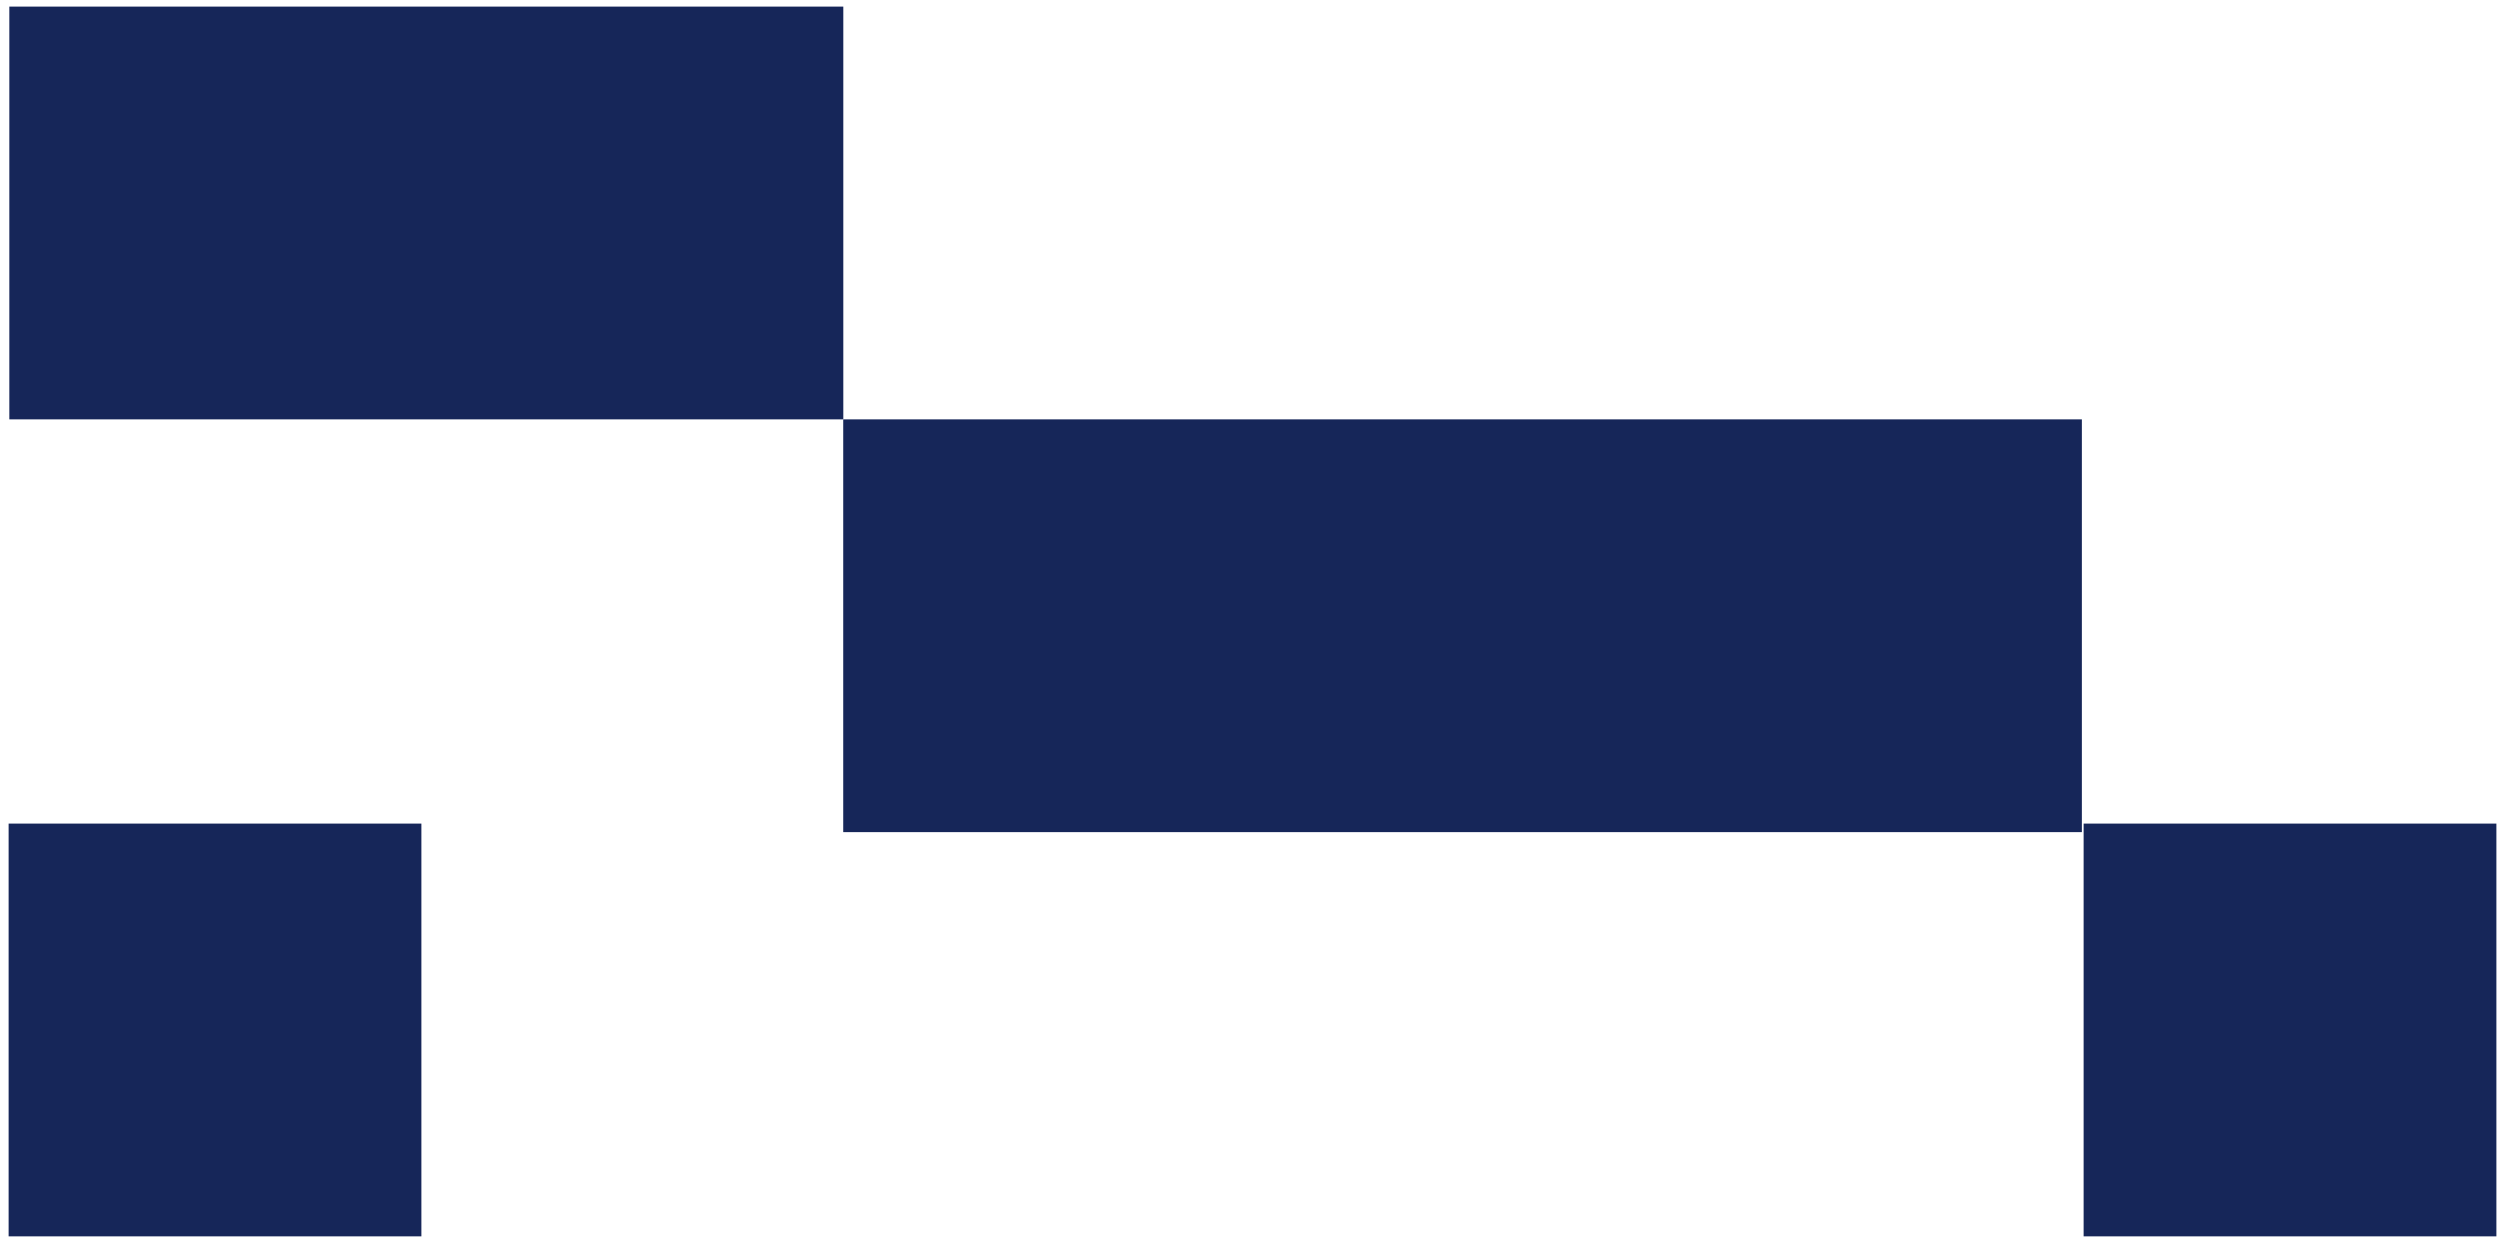 <?xml version="1.0" encoding="UTF-8"?> <svg xmlns="http://www.w3.org/2000/svg" width="284" height="141" viewBox="0 0 284 141" fill="none"> <path d="M95.8 0.75H1.06V47.64H95.8V0.75Z" fill="#162659"></path> <path d="M236.5 47.64H95.79V94.53H236.5V47.64Z" fill="#162659"></path> <path d="M47.87 93.56H0.98V140.45H47.87V93.56Z" fill="#162659"></path> <path d="M283.59 93.56H236.7V140.45H283.59V93.56Z" fill="#162659"></path> </svg> 